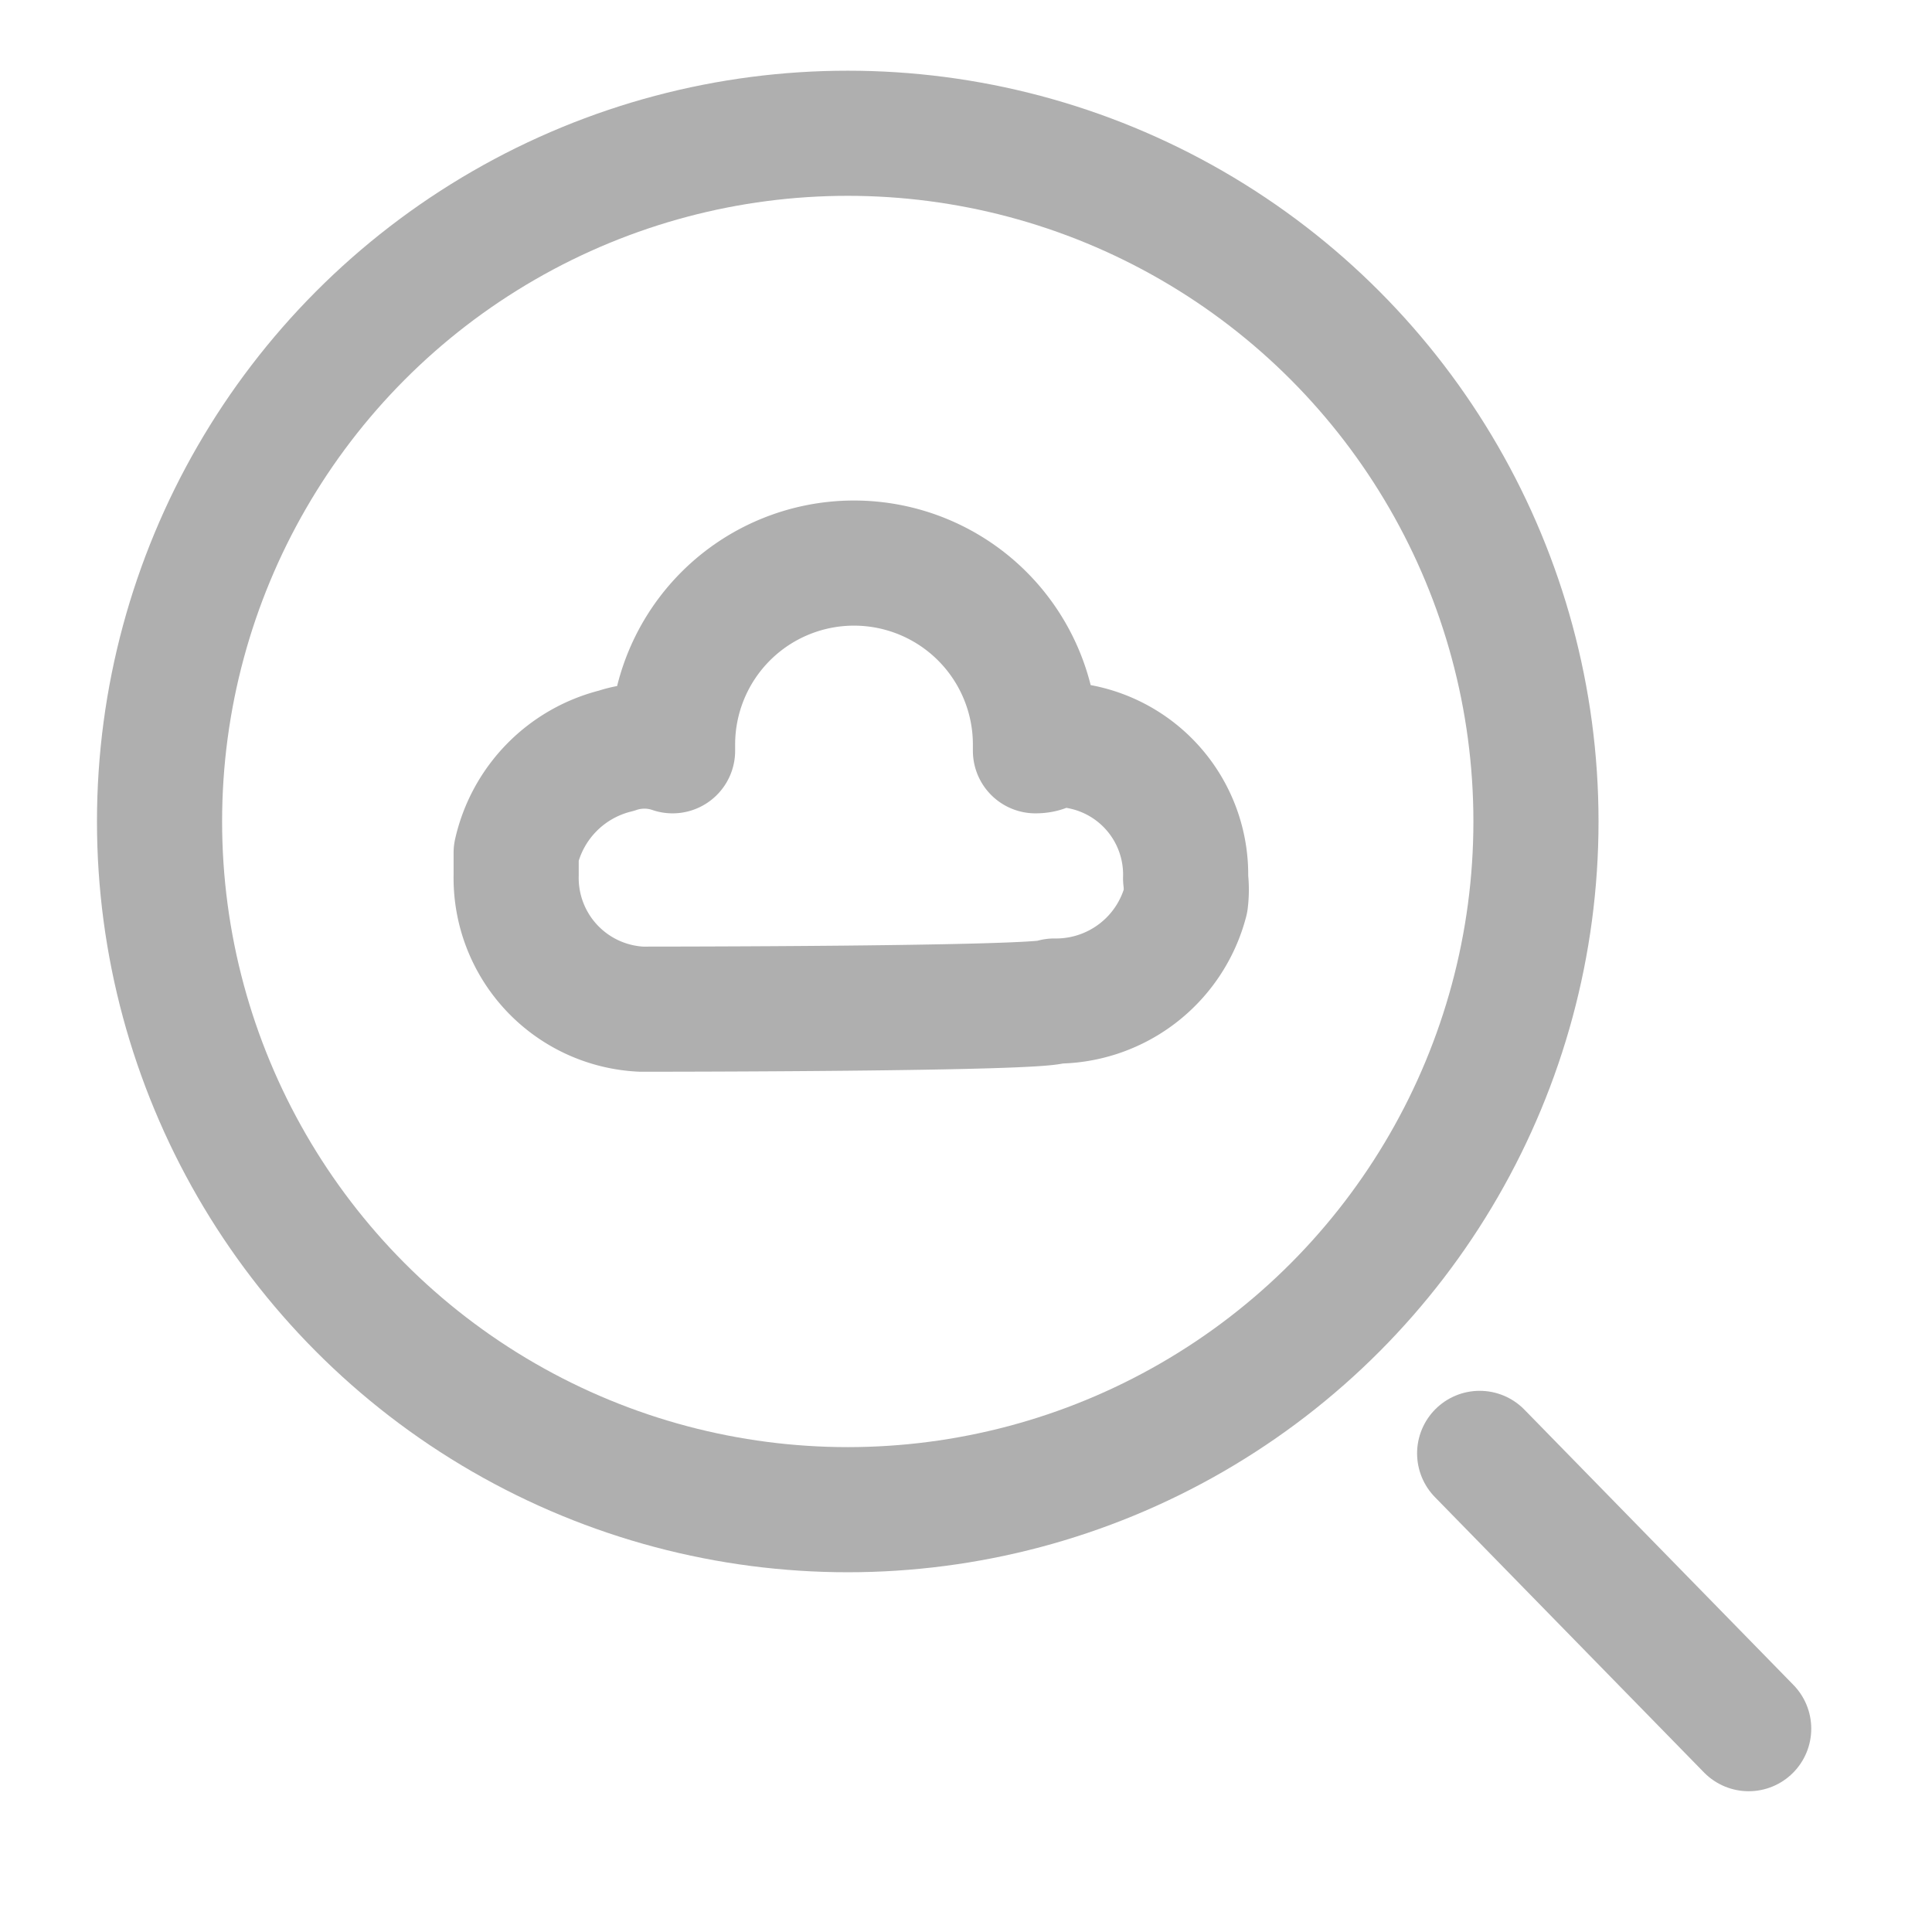 <svg id="图层_1" data-name="图层 1" xmlns="http://www.w3.org/2000/svg" viewBox="0 0 30.88 30.88"><defs><style>.cls-1,.cls-2{fill:none;}.cls-2{stroke:#afafaf;stroke-linecap:round;stroke-linejoin:round;stroke-width:2px;}</style></defs><path class="cls-1" d="M10.4,19.51l-.3-.18a.25.25,0,0,1-.13-.22V18l.43.25Z"/><path class="cls-1" d="M11,19.86l-.32-.19a.25.25,0,0,1-.11-.18v-1.2l.43.25Z"/><path class="cls-1" d="M12.68,17.54l-.31.19v1.44a.32.32,0,0,1-.16.27l-1,.56a.29.29,0,0,1-.31,0l-1-.56a.36.36,0,0,1-.15-.27V18a.31.31,0,0,1,.16-.26l1-.6.55-.32-.25-.15a.34.34,0,0,0-.34,0l-1.39.8a.36.36,0,0,0-.17.3v1.63a.36.36,0,0,0,.17.3l1.39.8a.34.34,0,0,0,.34,0l1.39-.8a.34.34,0,0,0,.21-.3V17.81A.25.25,0,0,0,12.68,17.54Z"/><path class="cls-1" d="M11,18.54l-.43-.25,1.58-.92a.24.24,0,0,1,.23,0l.3.17Z"/><polygon class="cls-1" points="10.4 18.2 9.97 17.95 11.66 16.95 12.1 17.2 10.4 18.2"/><path class="cls-1" d="M14.42,17.74h-.13l-.19-.3v.34H14l.08-.49h.17l.15.28.05-.28h.13Z"/><path class="cls-1" d="M15.06,17.59a.13.13,0,0,1-.09.11.31.31,0,0,1-.19,0,.74.74,0,0,1-.21,0v-.12h0l.09.05h.2a0,0,0,0,0,0-.06h-.13l-.09-.06a.11.11,0,0,1,0-.08.27.27,0,0,1,.09-.12h.38v.12H15a.1.1,0,0,1,.08.12Z"/><path class="cls-1" d="M15.59,17.58h-.3a.06.06,0,0,0,0,.06h.25v.1h-.18a.28.28,0,0,1-.18,0,.15.15,0,0,1,0-.14.29.29,0,0,1,.09-.15.28.28,0,0,1,.18,0,.1.1,0,0,1,.14.14Zm-.12-.07a.06.06,0,0,0,0-.06h-.12v.06Z"/><path class="cls-1" d="M15.91,17.75h-.17v-.14a.14.14,0,0,1,0-.09l.07-.08h.32v.1H16a.14.14,0,0,0,0,.09.11.11,0,0,0,0,.08h.16v.1h-.07Z"/><path class="cls-1" d="M16.56,17.62a.14.14,0,0,1-.07.1.48.48,0,0,1-.17,0h-.16v-.1h0a.14.14,0,0,1-.08-.05v-.06a.18.18,0,0,1,.07-.1.43.43,0,0,1,.16,0h.15v0h0a.33.33,0,0,0-.14,0h.08a.08.08,0,0,1,.07,0,.12.12,0,0,1,.14,0,.11.11,0,0,1-.05.14Z"/><path class="cls-1" d="M17.12,17.56a.19.19,0,0,1-.09.14.25.25,0,0,1-.17,0,.22.22,0,0,1-.16,0,.17.17,0,0,1,0-.14.17.17,0,0,1,.26-.15.22.22,0,0,1,.16,0A.2.2,0,0,1,17.12,17.56Zm-.18.09h0v-.21h-.13v.14h.1Z"/><path class="cls-1" d="M17.55,17.31h-.06m0,0v.05h.1v.08h-.13l-.05.29h-.13v-.29h-.05v-.08h.06a.12.12,0,0,1,.05-.1.28.28,0,0,1,.13,0h.09Z"/><path class="cls-1" d="M17.81,17.74h-.22a.17.17,0,0,1,0-.1v-.17h-.06v-.08h.06v-.11h.22v.11h.13v.08h-.13v.13h0Z"/><path class="cls-1" d="M15.31,19.14a1,1,0,0,1-.25.38,3.24,3.24,0,0,1,.6.27l-.2.2a3.36,3.36,0,0,0-.6-.3A2.18,2.18,0,0,1,14,20a.8.8,0,0,0-.15-.21,2.34,2.34,0,0,0,.7-.19,2.43,2.43,0,0,0-.48-.14h0a1.51,1.51,0,0,0,.18-.26h-.41V19h.54a1.55,1.55,0,0,0,.14-.29h.27a2.56,2.56,0,0,1-.11.24h.94v.22Zm-1.14-.33h-.25v-.43h.71c0-.06-.05-.11-.08-.16l.25-.06a1.51,1.51,0,0,1,.11.22h.72v.43h-.26v-.22h-1.2Zm.43.33a1,1,0,0,1-.11.17l.32.13a.83.83,0,0,0,.21-.28Z"/><path class="cls-1" d="M15.46,20h0a5.43,5.43,0,0,0-.59-.3,2.19,2.19,0,0,1-.82.3h0a.6.6,0,0,0-.14-.21h0a2.55,2.55,0,0,0,.67-.18,3.8,3.8,0,0,0-.47-.18h0a1.77,1.77,0,0,0,.17-.24h-.41V19h.56c.05-.09.09-.19.13-.28h0l.3.06h0l-.1.22h.93v.24h-.38a1.13,1.13,0,0,1-.22.36,5,5,0,0,1,.57.27h0Zm-.6-.34h0a4.15,4.15,0,0,1,.6.29l.18-.17a2.8,2.8,0,0,0-.58-.27h0a1.14,1.14,0,0,0,.23-.38h.37V19h-.95a.88.88,0,0,0,.1-.22h-.24c0,.09-.09.19-.14.28h-.54v.2h.41a1.51,1.51,0,0,1-.18.26l.47.16h0a2.22,2.22,0,0,1-.68.19A.76.76,0,0,1,14,20a2.07,2.07,0,0,0,.81-.29Zm0-.23h0l-.33-.11h0s.07-.11.11-.17H15A.77.77,0,0,1,14.81,19.44Zm-.32-.14.32.14a1,1,0,0,0,.19-.26h-.4Zm1.13-.48h-.28V18.6H14.18v.22h-.27v-.45h.7l-.07-.14h0l.28-.06h0a1.06,1.06,0,0,1,.11.21h.72Zm-.26,0h.24v-.38h-.72l-.1-.2-.23.05s0,.09.07.14h-.71v.41h.22v-.22h1.22Z"/><polygon class="cls-1" points="17.4 19.29 17.8 19.29 17.8 19.05 17.4 19.05 17.4 18.73 17.13 18.73 17.13 19.05 16.72 19.05 16.72 19.29 17.13 19.29 17.13 19.71 16.65 19.71 16.65 19.95 17.88 19.95 17.88 19.71 17.4 19.71 17.4 19.29"/><path class="cls-1" d="M16.91,18.44l.07-.19h0l-.28-.07h0a1,1,0,0,1-.08.26h-.55v.25h.43a1.41,1.41,0,0,1-.49.54h0a.91.91,0,0,1,.11.22h0a.48.48,0,0,0,.16-.12V20h.27v-.94a2.14,2.14,0,0,0,.23-.38h1.09v-.23Z"/><path class="cls-1" d="M19.16,19.55v-.23h-.22v-.16h.2v-.22l.12.09h0a1.23,1.23,0,0,0,.19-.4h.36a.54.54,0,0,1-.07.32h0L20,19h0a3.86,3.86,0,0,1,.13-.55h-.57v-.23h-.25A1.41,1.41,0,0,1,19,19h-.14v-.27h-.23V18.6h.42v-.24h-.27v-.1h0l-.25-.05h0a.67.67,0,0,1,0,.2h-.3v.24h.22a.5.5,0,0,1-.09.25s-.07.13-.11.14h0a1.08,1.08,0,0,1,.08.19h0a.38.38,0,0,1,.15,0h.19v.19h-.47l.05.25.42-.06V20h.24v-.4h.22ZM18.68,19h-.1l.1-.25Z"/><path class="cls-1" d="M20.15,19.78a.94.94,0,0,1-.45-.67.61.61,0,0,0,0-.19v-.11h-.25v.1a1,1,0,0,1-.42.91h0a.61.61,0,0,1,.17.15h0a1,1,0,0,0,.37-.45A.89.89,0,0,0,20,20h0a.7.7,0,0,1,.15-.19h0Z"/><path class="cls-1" d="M21.11,18.24l-.3-.08h0a1.94,1.94,0,0,1-.45.72h0a1.41,1.41,0,0,1,.13.24h0a.52.52,0,0,0,.1-.11V20h.25v-1.3a2.22,2.22,0,0,0,.2-.41Z"/><path class="cls-1" d="M21.81,19.09v-.31h.42v-.25h-.42v-.35h-.27v.35H21.4a.48.48,0,0,1,.06-.21h0l-.26-.05h0a1.47,1.47,0,0,1-.24.63h0l.21.11h0a1.19,1.19,0,0,0,.13-.25h.22v.31H21v.25h.54V20h.29v-.64h.52v-.25Z"/><circle class="cls-2" cx="13.55" cy="13.13" r="11"/><line class="cls-2" x1="27.95" y1="27.63" x2="23.65" y2="23.23"/><path class="cls-2" d="M10.25,16.13a2.1,2.1,0,0,1-2-2.14c0-.12,0-.24,0-.36A2.17,2.17,0,0,1,9.85,12a1.39,1.39,0,0,1,.9,0v-.1a2.9,2.9,0,0,1,5.8,0h0V12c.2,0,.2-.1.4-.1a2.08,2.08,0,0,1,2,2.14,1.47,1.47,0,0,1,0,.36,2.14,2.14,0,0,1-2.1,1.6C16.75,16.13,10.35,16.13,10.25,16.13Z"/></svg>